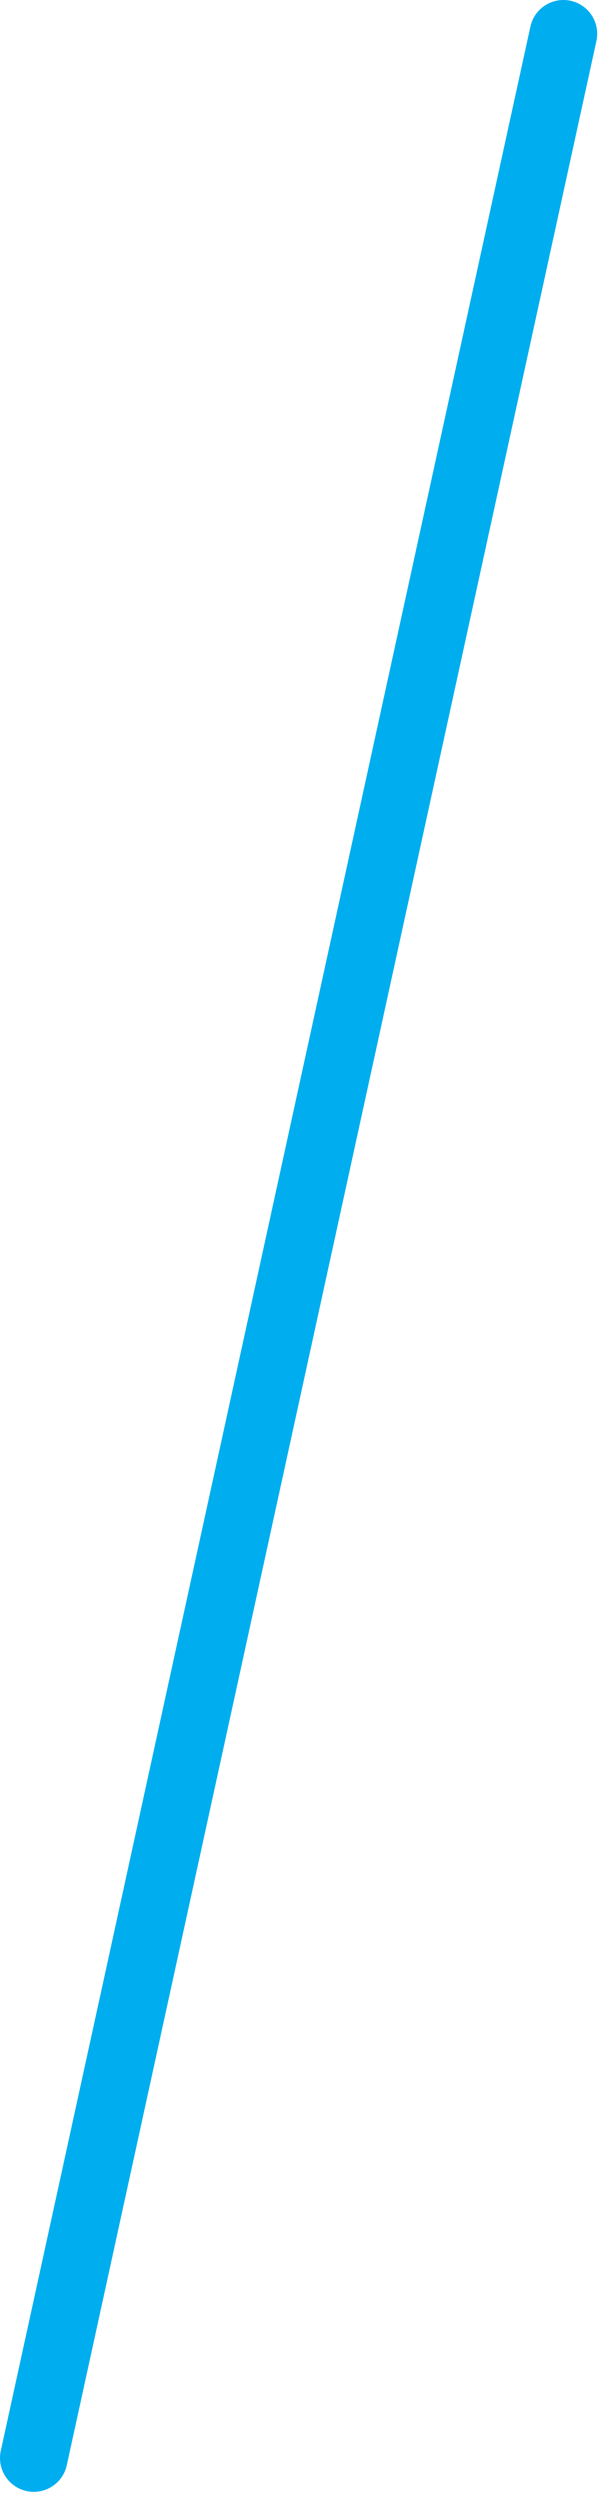 <?xml version="1.0" encoding="UTF-8"?> <svg xmlns="http://www.w3.org/2000/svg" width="18" height="74" viewBox="0 0 18 74" fill="none"><path d="M16.68 1L1 72.76" stroke="#00AEEF" stroke-width="2" stroke-linecap="round" stroke-linejoin="round"></path></svg> 